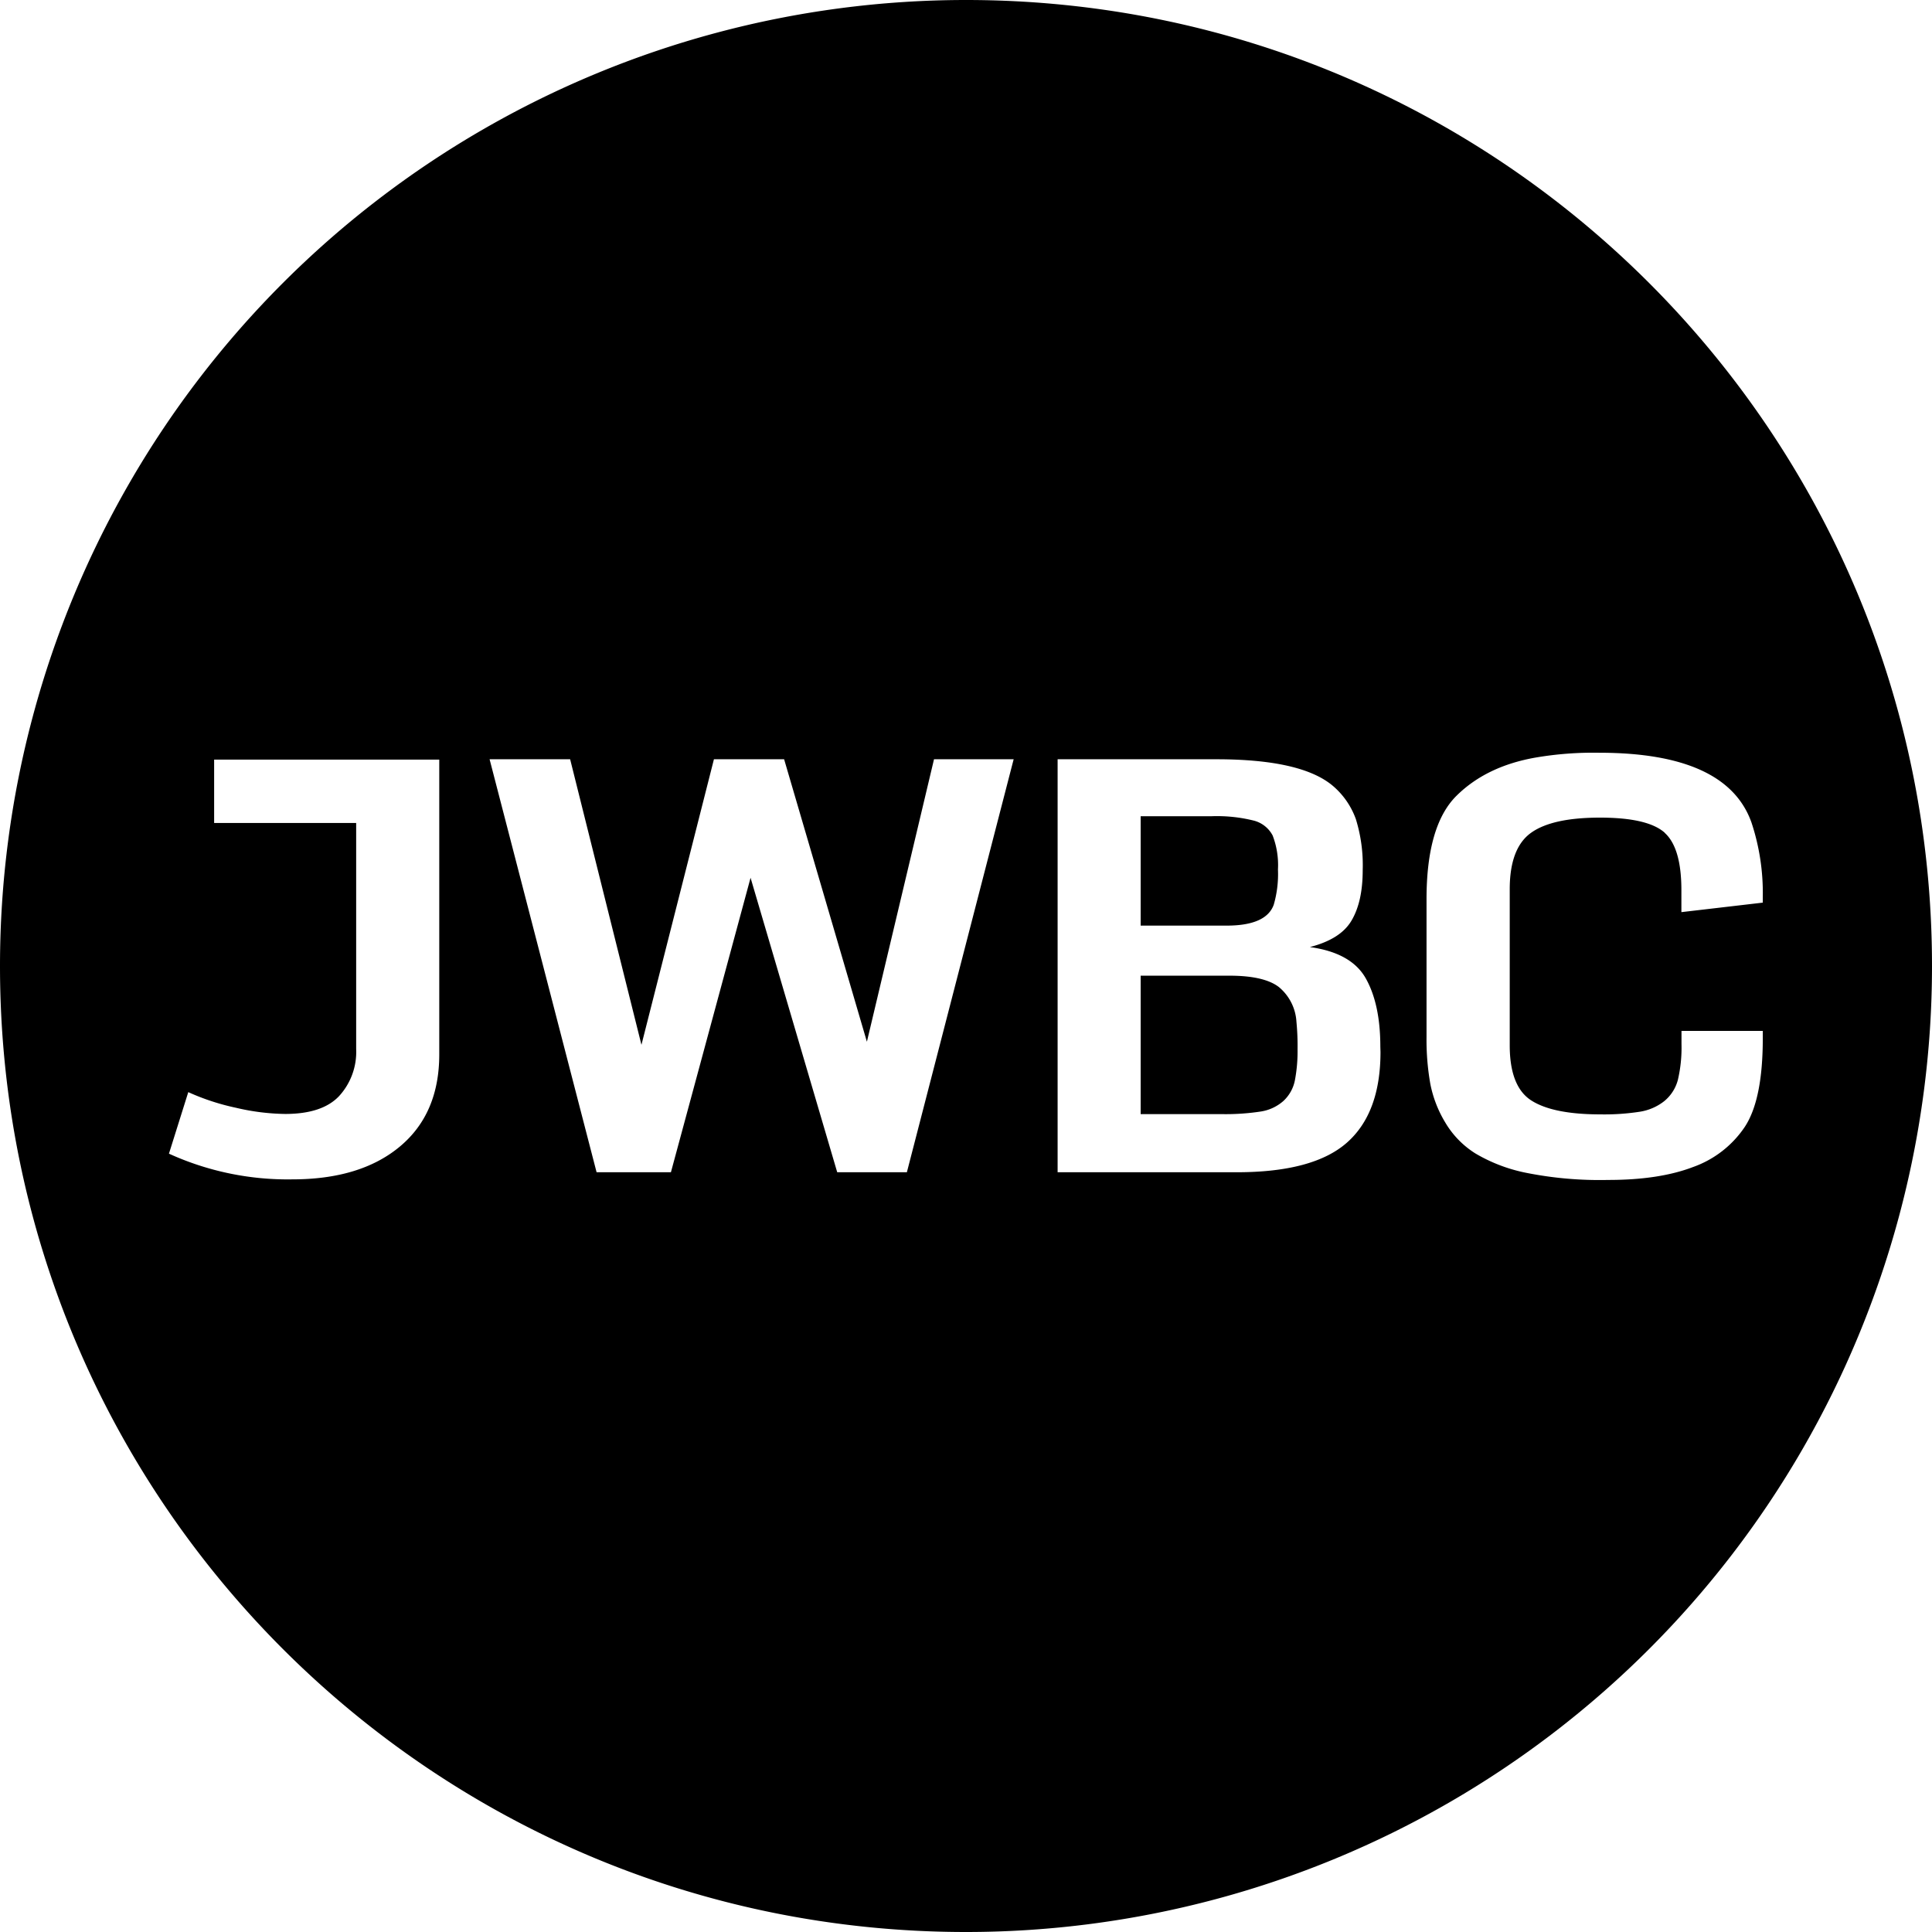<svg xmlns="http://www.w3.org/2000/svg" viewBox="0 0 363.87 363.87"><g id="Layer_2" data-name="Layer 2"><g id="Layer_1-2" data-name="Layer 1"><g id="_3" data-name="3"><path d="M239.9,170.38a20.81,20.81,0,0,0,.79-6.62,15.57,15.57,0,0,0-1-6.4,5.57,5.57,0,0,0-3.56-2.81,28.69,28.69,0,0,0-8.06-.82H214.83v20.6H231Q238.49,174.33,239.9,170.38Z"></path><path d="M240.85,185.89q-2.79-2.13-9.27-2.13H214.83v26.07H230a44,44,0,0,0,7.4-.48,8.35,8.35,0,0,0,4.32-2,7.19,7.19,0,0,0,2.16-3.89,29.16,29.16,0,0,0,.5-5.83,47.35,47.35,0,0,0-.21-5.19A9.18,9.18,0,0,0,240.85,185.89Z"></path><path d="M181.94,0A181.94,181.94,0,0,0,0,181.94C0,282.42,81.46,363.87,181.94,363.87A181.93,181.93,0,0,0,363.87,181.94C363.87,81.46,282.42,0,181.94,0ZM82.73,198.58q0,11.17-7.42,17.36T55,222.12a53.93,53.93,0,0,1-23.18-4.84l3.64-11.59a43.79,43.79,0,0,0,9,2.95,42.52,42.52,0,0,0,9.24,1.16q7,0,10.17-3.37a12.31,12.31,0,0,0,3.21-8.85V155H40.33V143.06h42.4Zm88.07,22.2H157.68l-16.32-55.46-15,55.46h-14L92.21,143h15.17l13.43,53.78L134.46,143h13.22l15.59,53.2L175.91,143h15ZM260,198.13q0,11.49-6.32,17.07t-20.75,5.58H199.19V143H229.1q16,0,21.92,5a14.74,14.74,0,0,1,4.34,6.27,29.32,29.32,0,0,1,1.29,9.59c0,4-.7,7.13-2.1,9.51s-4,4-7.85,5c5.19.71,8.71,2.67,10.53,5.9s2.74,7.52,2.74,12.86Zm53.54-41.29q-3.19-2.85-12.2-2.85t-13,2.87q-4,2.88-4,10.62v29.39q0,7.8,4.08,10.4c2.73,1.74,7.05,2.61,13,2.61a43.81,43.81,0,0,0,7.43-.5,9.89,9.89,0,0,0,4.6-2,7.69,7.69,0,0,0,2.56-4,26.62,26.62,0,0,0,.68-6.74v-2.48H332v1.42q0,11.53-3.4,16.67a19.63,19.63,0,0,1-9.77,7.56q-6.37,2.43-16,2.42a70.66,70.66,0,0,1-15.52-1.37,30.47,30.47,0,0,1-9.45-3.63,17.21,17.21,0,0,1-5.66-5.82,22.26,22.26,0,0,1-2.82-7.3,47.58,47.58,0,0,1-.71-8.74v-26q0-13.9,5.64-19.49t14.95-7.21a64.43,64.43,0,0,1,11.91-.9q24.06,0,28.71,13.17A42.22,42.22,0,0,1,332,169V170l-15.33,1.79v-4C316.69,162.39,315.63,158.73,313.51,156.84Z"></path></g></g></g></svg>